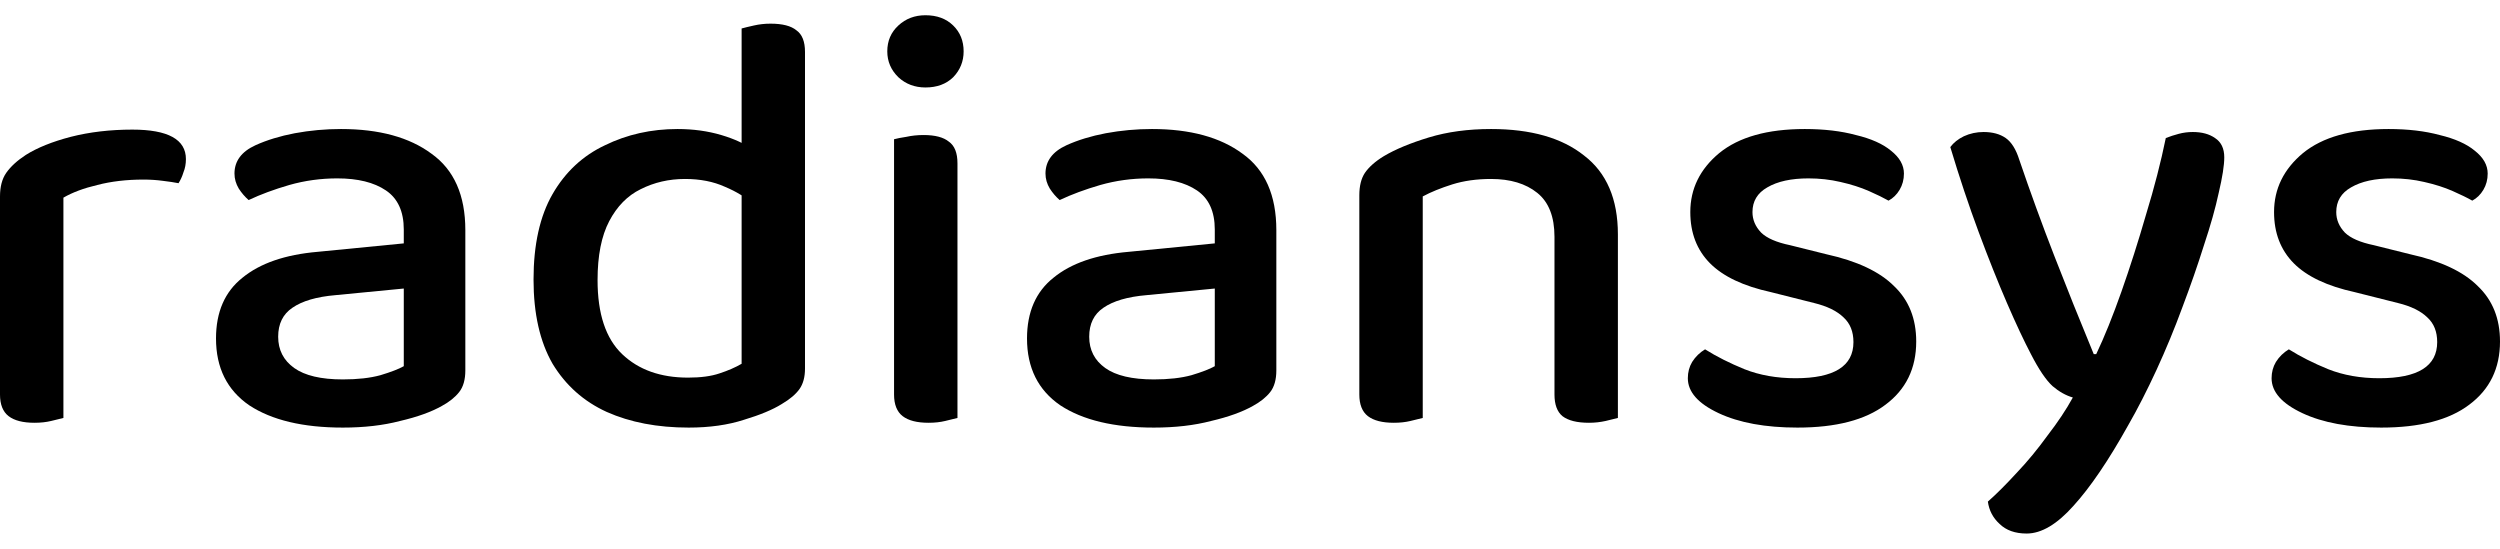<svg width="82" height="18" viewBox="0 0 82 18" fill="none" xmlns="http://www.w3.org/2000/svg">
<path d="M2.08 6.483V9.385H0V6.443C0 6.127 0.067 5.87 0.202 5.673C0.35 5.462 0.565 5.265 0.848 5.081C1.225 4.844 1.716 4.646 2.322 4.488C2.941 4.33 3.615 4.251 4.341 4.251C5.513 4.251 6.098 4.574 6.098 5.219C6.098 5.377 6.071 5.522 6.017 5.653C5.977 5.785 5.923 5.903 5.856 6.009C5.721 5.982 5.546 5.956 5.331 5.93C5.129 5.903 4.92 5.89 4.705 5.89C4.153 5.89 3.648 5.949 3.19 6.068C2.746 6.173 2.376 6.311 2.08 6.483ZM0 8.536L2.08 8.714V13.709C1.986 13.735 1.851 13.768 1.676 13.808C1.514 13.847 1.333 13.867 1.131 13.867C0.754 13.867 0.471 13.795 0.283 13.65C0.094 13.505 0 13.268 0 12.939V8.536Z" fill="black"/>
<path d="M11.245 12.445C11.729 12.445 12.14 12.399 12.476 12.307C12.826 12.202 13.082 12.103 13.244 12.011V9.464L11.002 9.681C10.383 9.734 9.912 9.872 9.589 10.096C9.279 10.306 9.124 10.622 9.124 11.044C9.124 11.478 9.299 11.82 9.649 12.07C9.999 12.32 10.531 12.445 11.245 12.445ZM11.184 4.232C12.436 4.232 13.425 4.502 14.152 5.041C14.893 5.568 15.263 6.404 15.263 7.549V12.149C15.263 12.452 15.196 12.689 15.061 12.86C14.926 13.031 14.738 13.182 14.495 13.314C14.146 13.512 13.688 13.676 13.122 13.808C12.57 13.953 11.944 14.025 11.245 14.025C9.939 14.025 8.916 13.781 8.175 13.294C7.448 12.794 7.085 12.064 7.085 11.103C7.085 10.234 7.374 9.569 7.953 9.109C8.532 8.635 9.353 8.352 10.417 8.26L13.244 7.983V7.529C13.244 6.937 13.048 6.509 12.658 6.246C12.268 5.982 11.736 5.851 11.063 5.851C10.524 5.851 9.999 5.923 9.488 6.068C8.99 6.213 8.545 6.377 8.155 6.562C8.034 6.456 7.926 6.331 7.832 6.186C7.738 6.028 7.691 5.864 7.691 5.693C7.691 5.285 7.919 4.975 8.377 4.765C8.754 4.594 9.185 4.462 9.669 4.37C10.168 4.278 10.672 4.232 11.184 4.232Z" fill="black"/>
<path d="M24.325 11.932V5.515H26.404V12.09C26.404 12.366 26.344 12.59 26.223 12.761C26.102 12.932 25.906 13.097 25.637 13.255C25.341 13.439 24.93 13.61 24.405 13.768C23.88 13.939 23.275 14.025 22.588 14.025C21.565 14.025 20.67 13.854 19.902 13.512C19.149 13.169 18.556 12.643 18.125 11.932C17.708 11.208 17.5 10.287 17.5 9.168C17.5 8.023 17.708 7.088 18.125 6.364C18.543 5.64 19.115 5.107 19.842 4.765C20.569 4.409 21.363 4.232 22.225 4.232C22.736 4.232 23.214 4.298 23.658 4.429C24.102 4.561 24.453 4.725 24.708 4.923V6.7C24.466 6.476 24.156 6.285 23.779 6.127C23.402 5.956 22.965 5.87 22.467 5.87C21.942 5.87 21.457 5.982 21.013 6.206C20.582 6.417 20.239 6.766 19.983 7.253C19.727 7.74 19.6 8.385 19.6 9.188C19.6 10.293 19.869 11.103 20.407 11.616C20.946 12.13 21.666 12.386 22.568 12.386C22.985 12.386 23.328 12.34 23.598 12.248C23.88 12.156 24.123 12.05 24.325 11.932ZM26.404 5.969H24.325V0.934C24.419 0.908 24.553 0.875 24.729 0.836C24.904 0.796 25.085 0.776 25.274 0.776C25.664 0.776 25.947 0.849 26.122 0.994C26.31 1.125 26.404 1.362 26.404 1.704V5.969Z" fill="black"/>
<path d="M29.103 1.685C29.103 1.342 29.224 1.059 29.467 0.836C29.709 0.612 30.005 0.5 30.355 0.5C30.732 0.5 31.035 0.612 31.264 0.836C31.493 1.059 31.607 1.342 31.607 1.685C31.607 2.014 31.493 2.297 31.264 2.534C31.035 2.757 30.732 2.869 30.355 2.869C30.005 2.869 29.709 2.757 29.467 2.534C29.224 2.297 29.103 2.014 29.103 1.685ZM29.325 8.536H31.405V13.709C31.311 13.735 31.176 13.768 31.001 13.808C30.84 13.847 30.658 13.867 30.456 13.867C30.079 13.867 29.796 13.795 29.608 13.65C29.419 13.505 29.325 13.268 29.325 12.939V8.536ZM31.405 9.543H29.325V4.567C29.419 4.541 29.554 4.515 29.729 4.488C29.904 4.449 30.093 4.429 30.294 4.429C30.671 4.429 30.947 4.502 31.122 4.646C31.311 4.778 31.405 5.015 31.405 5.357V9.543Z" fill="black"/>
<path d="M37.846 12.445C38.331 12.445 38.741 12.399 39.078 12.307C39.428 12.202 39.684 12.103 39.845 12.011V9.464L37.604 9.681C36.984 9.734 36.513 9.872 36.19 10.096C35.881 10.306 35.726 10.622 35.726 11.044C35.726 11.478 35.901 11.82 36.251 12.07C36.601 12.32 37.133 12.445 37.846 12.445ZM37.785 4.232C39.037 4.232 40.027 4.502 40.754 5.041C41.494 5.568 41.864 6.404 41.864 7.549V12.149C41.864 12.452 41.797 12.689 41.663 12.86C41.528 13.031 41.339 13.182 41.097 13.314C40.747 13.512 40.289 13.676 39.724 13.808C39.172 13.953 38.546 14.025 37.846 14.025C36.54 14.025 35.517 13.781 34.777 13.294C34.05 12.794 33.686 12.064 33.686 11.103C33.686 10.234 33.976 9.569 34.555 9.109C35.133 8.635 35.955 8.352 37.018 8.26L39.845 7.983V7.529C39.845 6.937 39.65 6.509 39.26 6.246C38.869 5.982 38.337 5.851 37.664 5.851C37.126 5.851 36.601 5.923 36.089 6.068C35.591 6.213 35.147 6.377 34.757 6.562C34.635 6.456 34.528 6.331 34.434 6.186C34.339 6.028 34.292 5.864 34.292 5.693C34.292 5.285 34.521 4.975 34.979 4.765C35.356 4.594 35.786 4.462 36.271 4.37C36.769 4.278 37.274 4.232 37.785 4.232Z" fill="black"/>
<path d="M53.067 7.687V9.642H50.987V7.766C50.987 7.108 50.798 6.627 50.421 6.325C50.044 6.022 49.54 5.87 48.907 5.87C48.436 5.87 48.012 5.93 47.635 6.048C47.258 6.167 46.935 6.298 46.666 6.443V9.642H44.586V6.404C44.586 6.101 44.646 5.857 44.767 5.673C44.902 5.476 45.111 5.291 45.393 5.12C45.77 4.896 46.262 4.692 46.867 4.508C47.473 4.324 48.153 4.232 48.907 4.232C50.213 4.232 51.229 4.521 51.956 5.1C52.697 5.666 53.067 6.529 53.067 7.687ZM44.586 8.615H46.666V13.709C46.571 13.735 46.437 13.768 46.262 13.808C46.1 13.847 45.918 13.867 45.717 13.867C45.34 13.867 45.057 13.795 44.868 13.65C44.68 13.505 44.586 13.268 44.586 12.939V8.615ZM50.987 8.615H53.067V13.709C52.972 13.735 52.838 13.768 52.663 13.808C52.488 13.847 52.306 13.867 52.118 13.867C51.727 13.867 51.438 13.795 51.249 13.65C51.074 13.505 50.987 13.268 50.987 12.939V8.615Z" fill="black"/>
<path d="M62.852 11.201C62.852 12.083 62.516 12.774 61.843 13.275C61.183 13.775 60.221 14.025 58.955 14.025C57.905 14.025 57.044 13.867 56.37 13.551C55.697 13.235 55.361 12.854 55.361 12.406C55.361 12.209 55.408 12.031 55.502 11.873C55.61 11.702 55.751 11.563 55.926 11.458C56.303 11.695 56.734 11.912 57.219 12.11C57.717 12.307 58.275 12.406 58.895 12.406C60.16 12.406 60.793 12.011 60.793 11.221C60.793 10.879 60.685 10.609 60.47 10.412C60.254 10.201 59.931 10.043 59.5 9.938L58.087 9.582C57.185 9.385 56.519 9.069 56.088 8.635C55.657 8.2 55.442 7.641 55.442 6.956C55.442 6.193 55.758 5.548 56.391 5.021C57.037 4.495 57.972 4.232 59.197 4.232C59.83 4.232 60.389 4.298 60.873 4.429C61.372 4.548 61.755 4.719 62.025 4.943C62.307 5.166 62.449 5.416 62.449 5.693C62.449 5.89 62.401 6.068 62.307 6.226C62.213 6.384 62.092 6.502 61.944 6.581C61.782 6.489 61.567 6.384 61.298 6.265C61.028 6.147 60.719 6.048 60.369 5.969C60.032 5.89 59.682 5.851 59.319 5.851C58.753 5.851 58.302 5.949 57.966 6.147C57.643 6.331 57.481 6.601 57.481 6.956C57.481 7.207 57.575 7.43 57.764 7.628C57.952 7.812 58.269 7.95 58.713 8.042L59.904 8.339C60.914 8.562 61.654 8.911 62.126 9.385C62.61 9.846 62.852 10.451 62.852 11.201Z" fill="black"/>
<path d="M66.615 11.616C66.387 11.182 66.124 10.622 65.828 9.938C65.532 9.253 65.222 8.477 64.899 7.608C64.576 6.739 64.266 5.811 63.97 4.824C64.078 4.679 64.226 4.561 64.415 4.469C64.616 4.377 64.832 4.33 65.061 4.33C65.357 4.33 65.599 4.396 65.788 4.528C65.976 4.66 66.124 4.896 66.232 5.239C66.595 6.305 66.979 7.358 67.383 8.398C67.787 9.438 68.218 10.511 68.675 11.616H68.756C69.025 11.05 69.301 10.366 69.584 9.563C69.867 8.76 70.136 7.917 70.391 7.035C70.661 6.154 70.876 5.318 71.038 4.528C71.172 4.475 71.314 4.429 71.462 4.39C71.61 4.35 71.765 4.33 71.926 4.33C72.222 4.33 72.465 4.396 72.653 4.528C72.855 4.66 72.956 4.87 72.956 5.16C72.956 5.423 72.895 5.811 72.774 6.325C72.667 6.825 72.505 7.397 72.29 8.042C72.088 8.687 71.852 9.365 71.583 10.076C71.327 10.774 71.044 11.458 70.735 12.13C70.425 12.801 70.116 13.406 69.806 13.946C69.16 15.104 68.561 15.986 68.009 16.592C67.47 17.197 66.959 17.5 66.474 17.5C66.097 17.5 65.801 17.395 65.586 17.184C65.37 16.987 65.242 16.743 65.202 16.453C65.485 16.203 65.801 15.887 66.151 15.506C66.501 15.137 66.838 14.729 67.161 14.282C67.497 13.847 67.773 13.433 67.989 13.038C67.76 12.972 67.538 12.847 67.322 12.663C67.107 12.465 66.871 12.116 66.615 11.616Z" fill="black"/>
<path d="M82 11.201C82 12.083 81.663 12.774 80.99 13.275C80.331 13.775 79.368 14.025 78.103 14.025C77.053 14.025 76.191 13.867 75.518 13.551C74.845 13.235 74.508 12.854 74.508 12.406C74.508 12.209 74.556 12.031 74.65 11.873C74.757 11.702 74.899 11.563 75.074 11.458C75.451 11.695 75.882 11.912 76.366 12.11C76.864 12.307 77.423 12.406 78.042 12.406C79.308 12.406 79.94 12.011 79.94 11.221C79.94 10.879 79.833 10.609 79.617 10.412C79.402 10.201 79.079 10.043 78.648 9.938L77.234 9.582C76.333 9.385 75.666 9.069 75.235 8.635C74.805 8.2 74.589 7.641 74.589 6.956C74.589 6.193 74.906 5.548 75.538 5.021C76.184 4.495 77.12 4.232 78.345 4.232C78.978 4.232 79.537 4.298 80.021 4.429C80.519 4.548 80.903 4.719 81.172 4.943C81.455 5.166 81.596 5.416 81.596 5.693C81.596 5.89 81.549 6.068 81.455 6.226C81.361 6.384 81.239 6.502 81.091 6.581C80.93 6.489 80.714 6.384 80.445 6.265C80.176 6.147 79.866 6.048 79.516 5.969C79.18 5.89 78.83 5.851 78.466 5.851C77.901 5.851 77.45 5.949 77.113 6.147C76.79 6.331 76.629 6.601 76.629 6.956C76.629 7.207 76.723 7.43 76.911 7.628C77.1 7.812 77.416 7.95 77.861 8.042L79.052 8.339C80.061 8.562 80.802 8.911 81.273 9.385C81.758 9.846 82 10.451 82 11.201Z" fill="black"/>
</svg>
